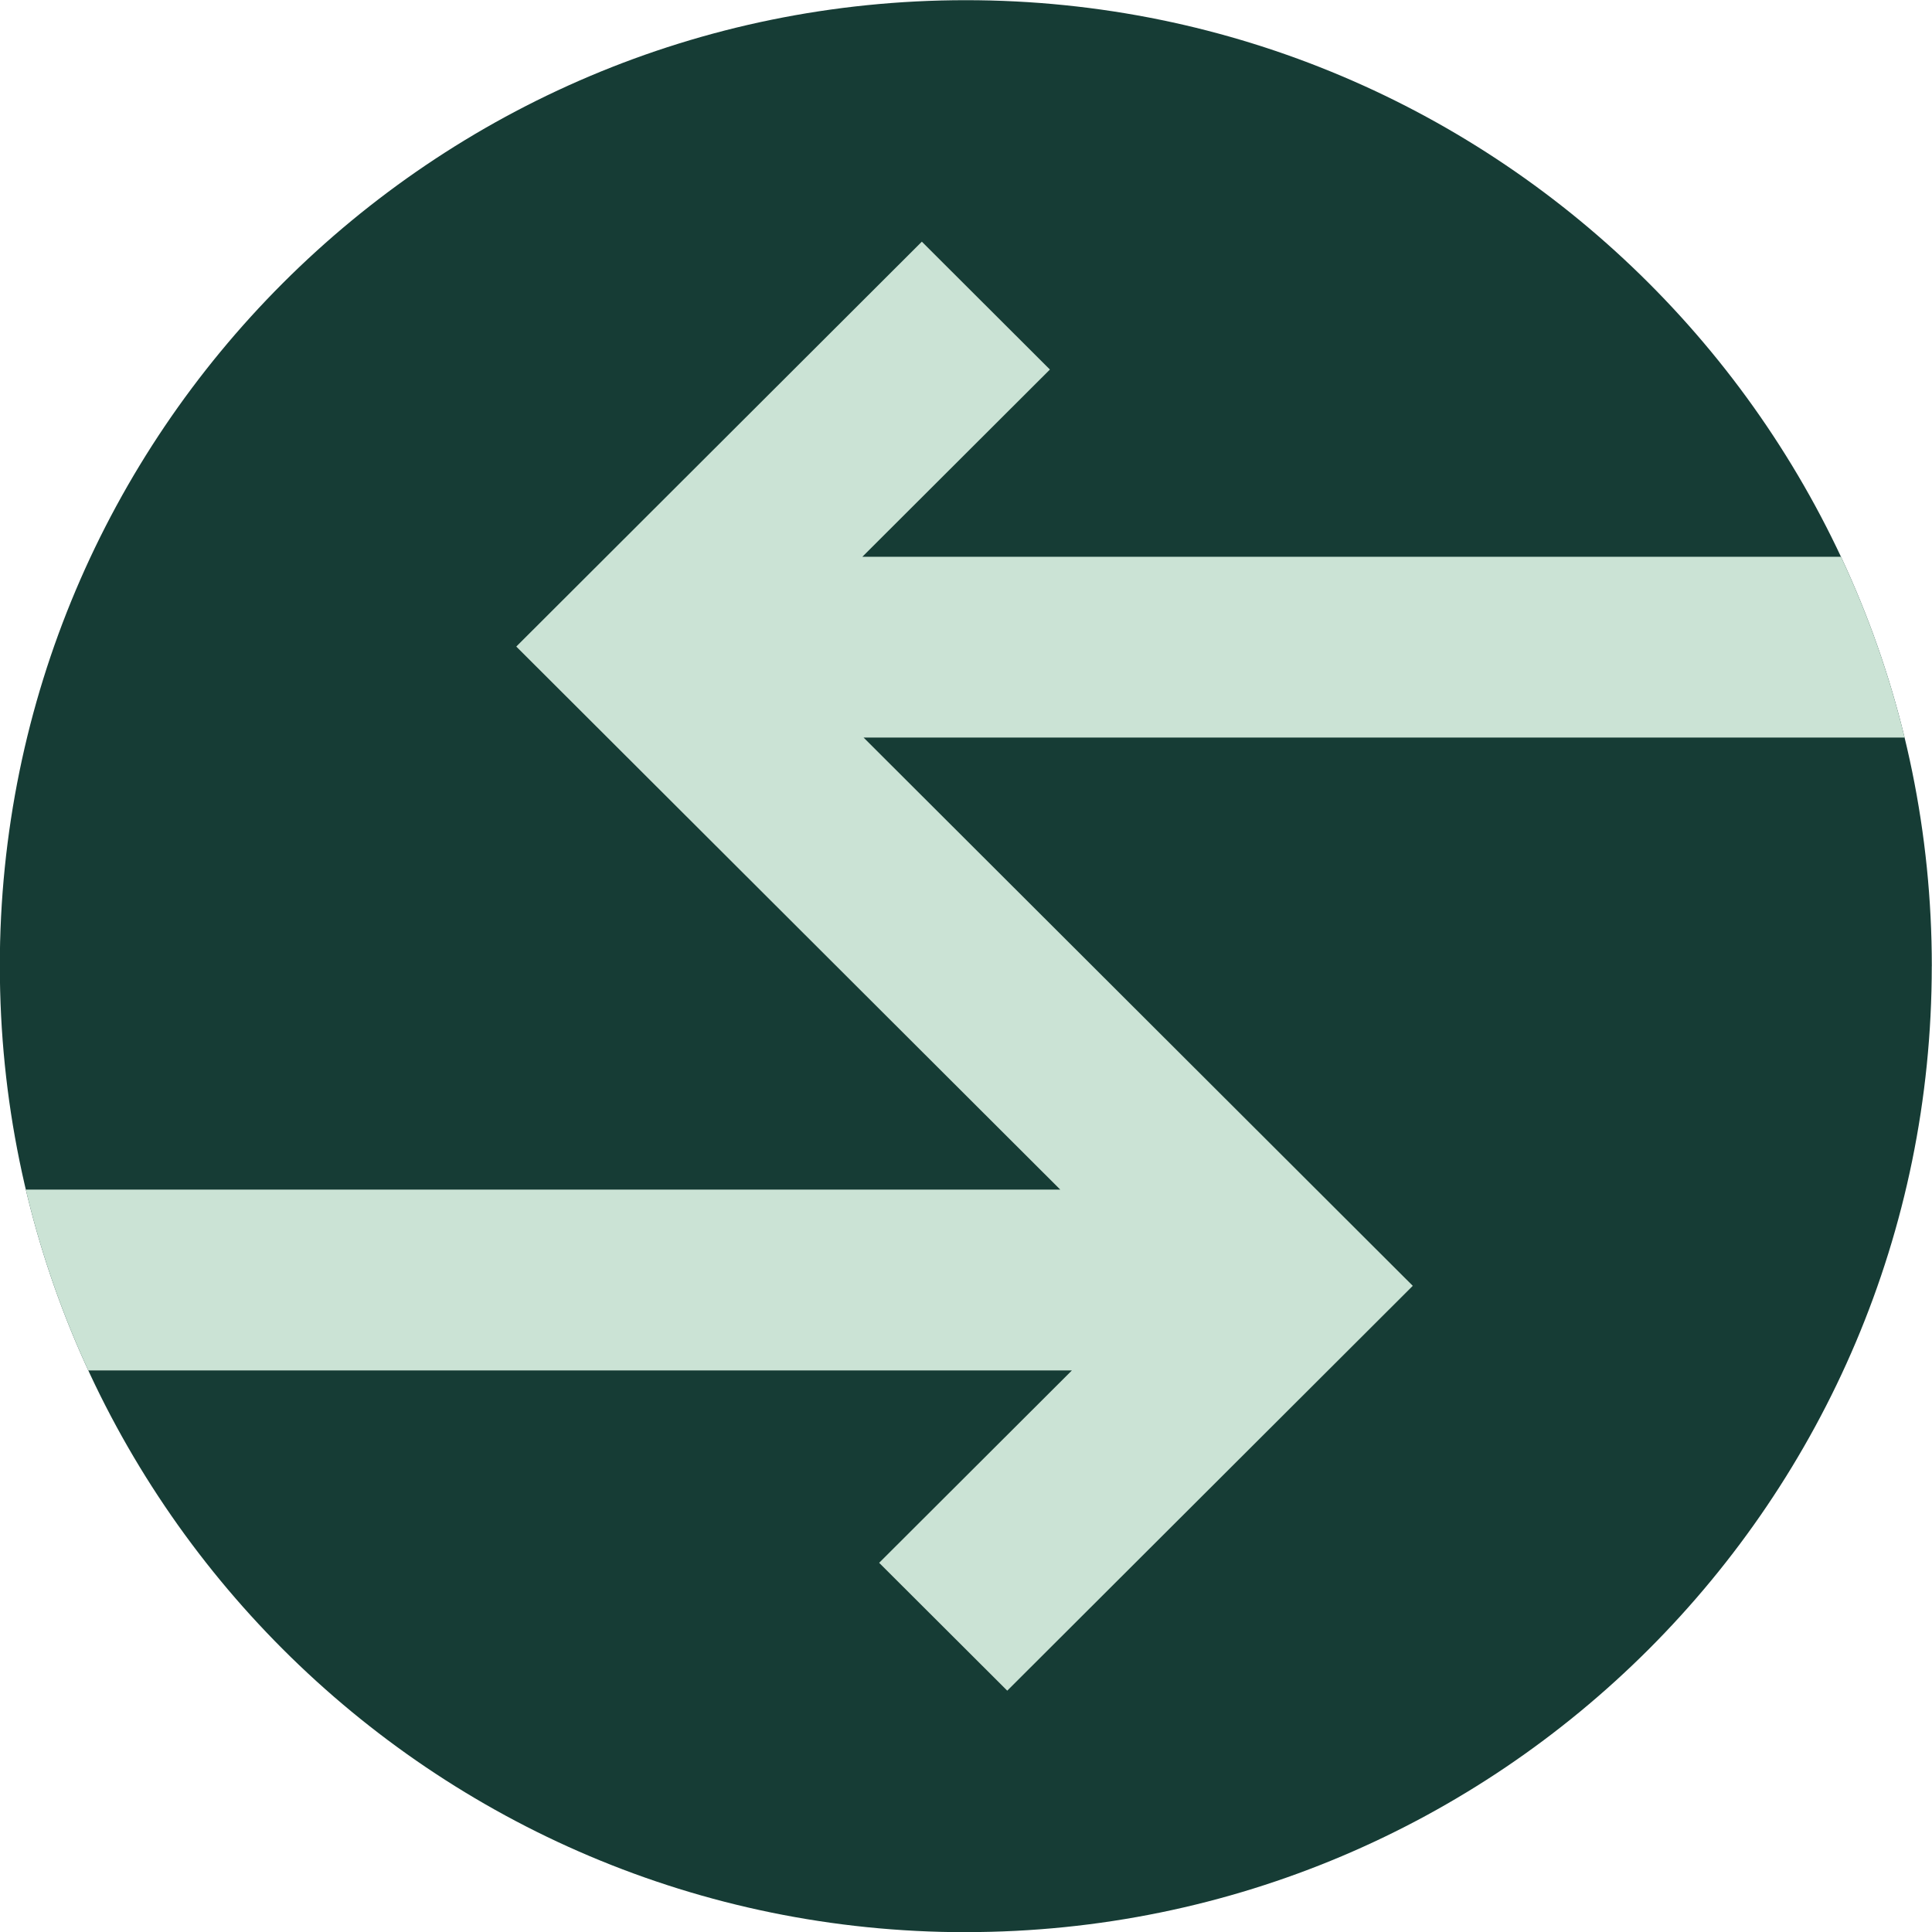 <?xml version="1.0" encoding="UTF-8"?>
<!DOCTYPE svg PUBLIC "-//W3C//DTD SVG 1.1//EN" "http://www.w3.org/Graphics/SVG/1.1/DTD/svg11.dtd">
<!-- Creator: CorelDRAW 2021 (64-Bit) -->
<svg xmlns="http://www.w3.org/2000/svg" xml:space="preserve" width="20px" height="20px" version="1.1" style="shape-rendering:geometricPrecision; text-rendering:geometricPrecision; image-rendering:optimizeQuality; fill-rule:evenodd; clip-rule:evenodd"
viewBox="0 0 1772 1772"
 xmlns:xlink="http://www.w3.org/1999/xlink"
 xmlns:xodm="http://www.corel.com/coreldraw/odm/2003">
 <defs>
  <style type="text/css">
   <![CDATA[
    .fil2 {fill:none;fill-rule:nonzero}
    .fil0 {fill:#163C35;fill-rule:nonzero}
    .fil1 {fill:#CBE3D5;fill-rule:nonzero}
   ]]>
  </style>
   <clipPath id="id0" style="clip-rule:nonzero">
    <path d="M885.81 0.17l0 0c489.25,0 886.02,396.77 886.02,885.99l-0.04 0c0.04,489.19 -396.73,885.95 -885.95,885.95l-0.03 0.06c-489.19,-0.06 -885.95,-396.82 -885.95,-886.01l-0.03 0c0.03,-489.22 396.79,-885.99 886.01,-885.99z"/>
   </clipPath>
 </defs>
 <g id="Layer_x0020_1">
  <g>
  </g>
  <g style="clip-path:url(#id0)">
   <g>
    <path class="fil0" d="M885.81 0.17l0 0c489.25,0 886.02,396.77 886.02,885.99l-0.04 0c0.04,489.19 -396.73,885.95 -885.95,885.95l-0.03 0.06c-489.19,-0.06 -885.95,-396.82 -885.95,-886.01l-0.03 0c0.03,-489.22 396.79,-885.99 886.01,-885.99z"/>
    <polygon class="fil1" points="923.83,1550.65 1295.78,1179.34 792.08,676.5 1937.92,676.5 1937.92,510.67 790.93,510.67 962.96,338.93 845.5,221.66 473.52,593.01 972.46,1091.09 -166.3,1091.09 -166.3,1256.93 983.14,1256.93 806.34,1433.39 "/>
   </g>
  </g>
  <path class="fil2" d="M885.81 0.17l0 0c489.25,0 886.02,396.77 886.02,885.99l-0.04 0c0.04,489.19 -396.73,885.95 -885.95,885.95l-0.03 0.06c-489.19,-0.06 -885.95,-396.82 -885.95,-886.01l-0.03 0c0.03,-489.22 396.79,-885.99 886.01,-885.99z"/>
 </g>
</svg>
